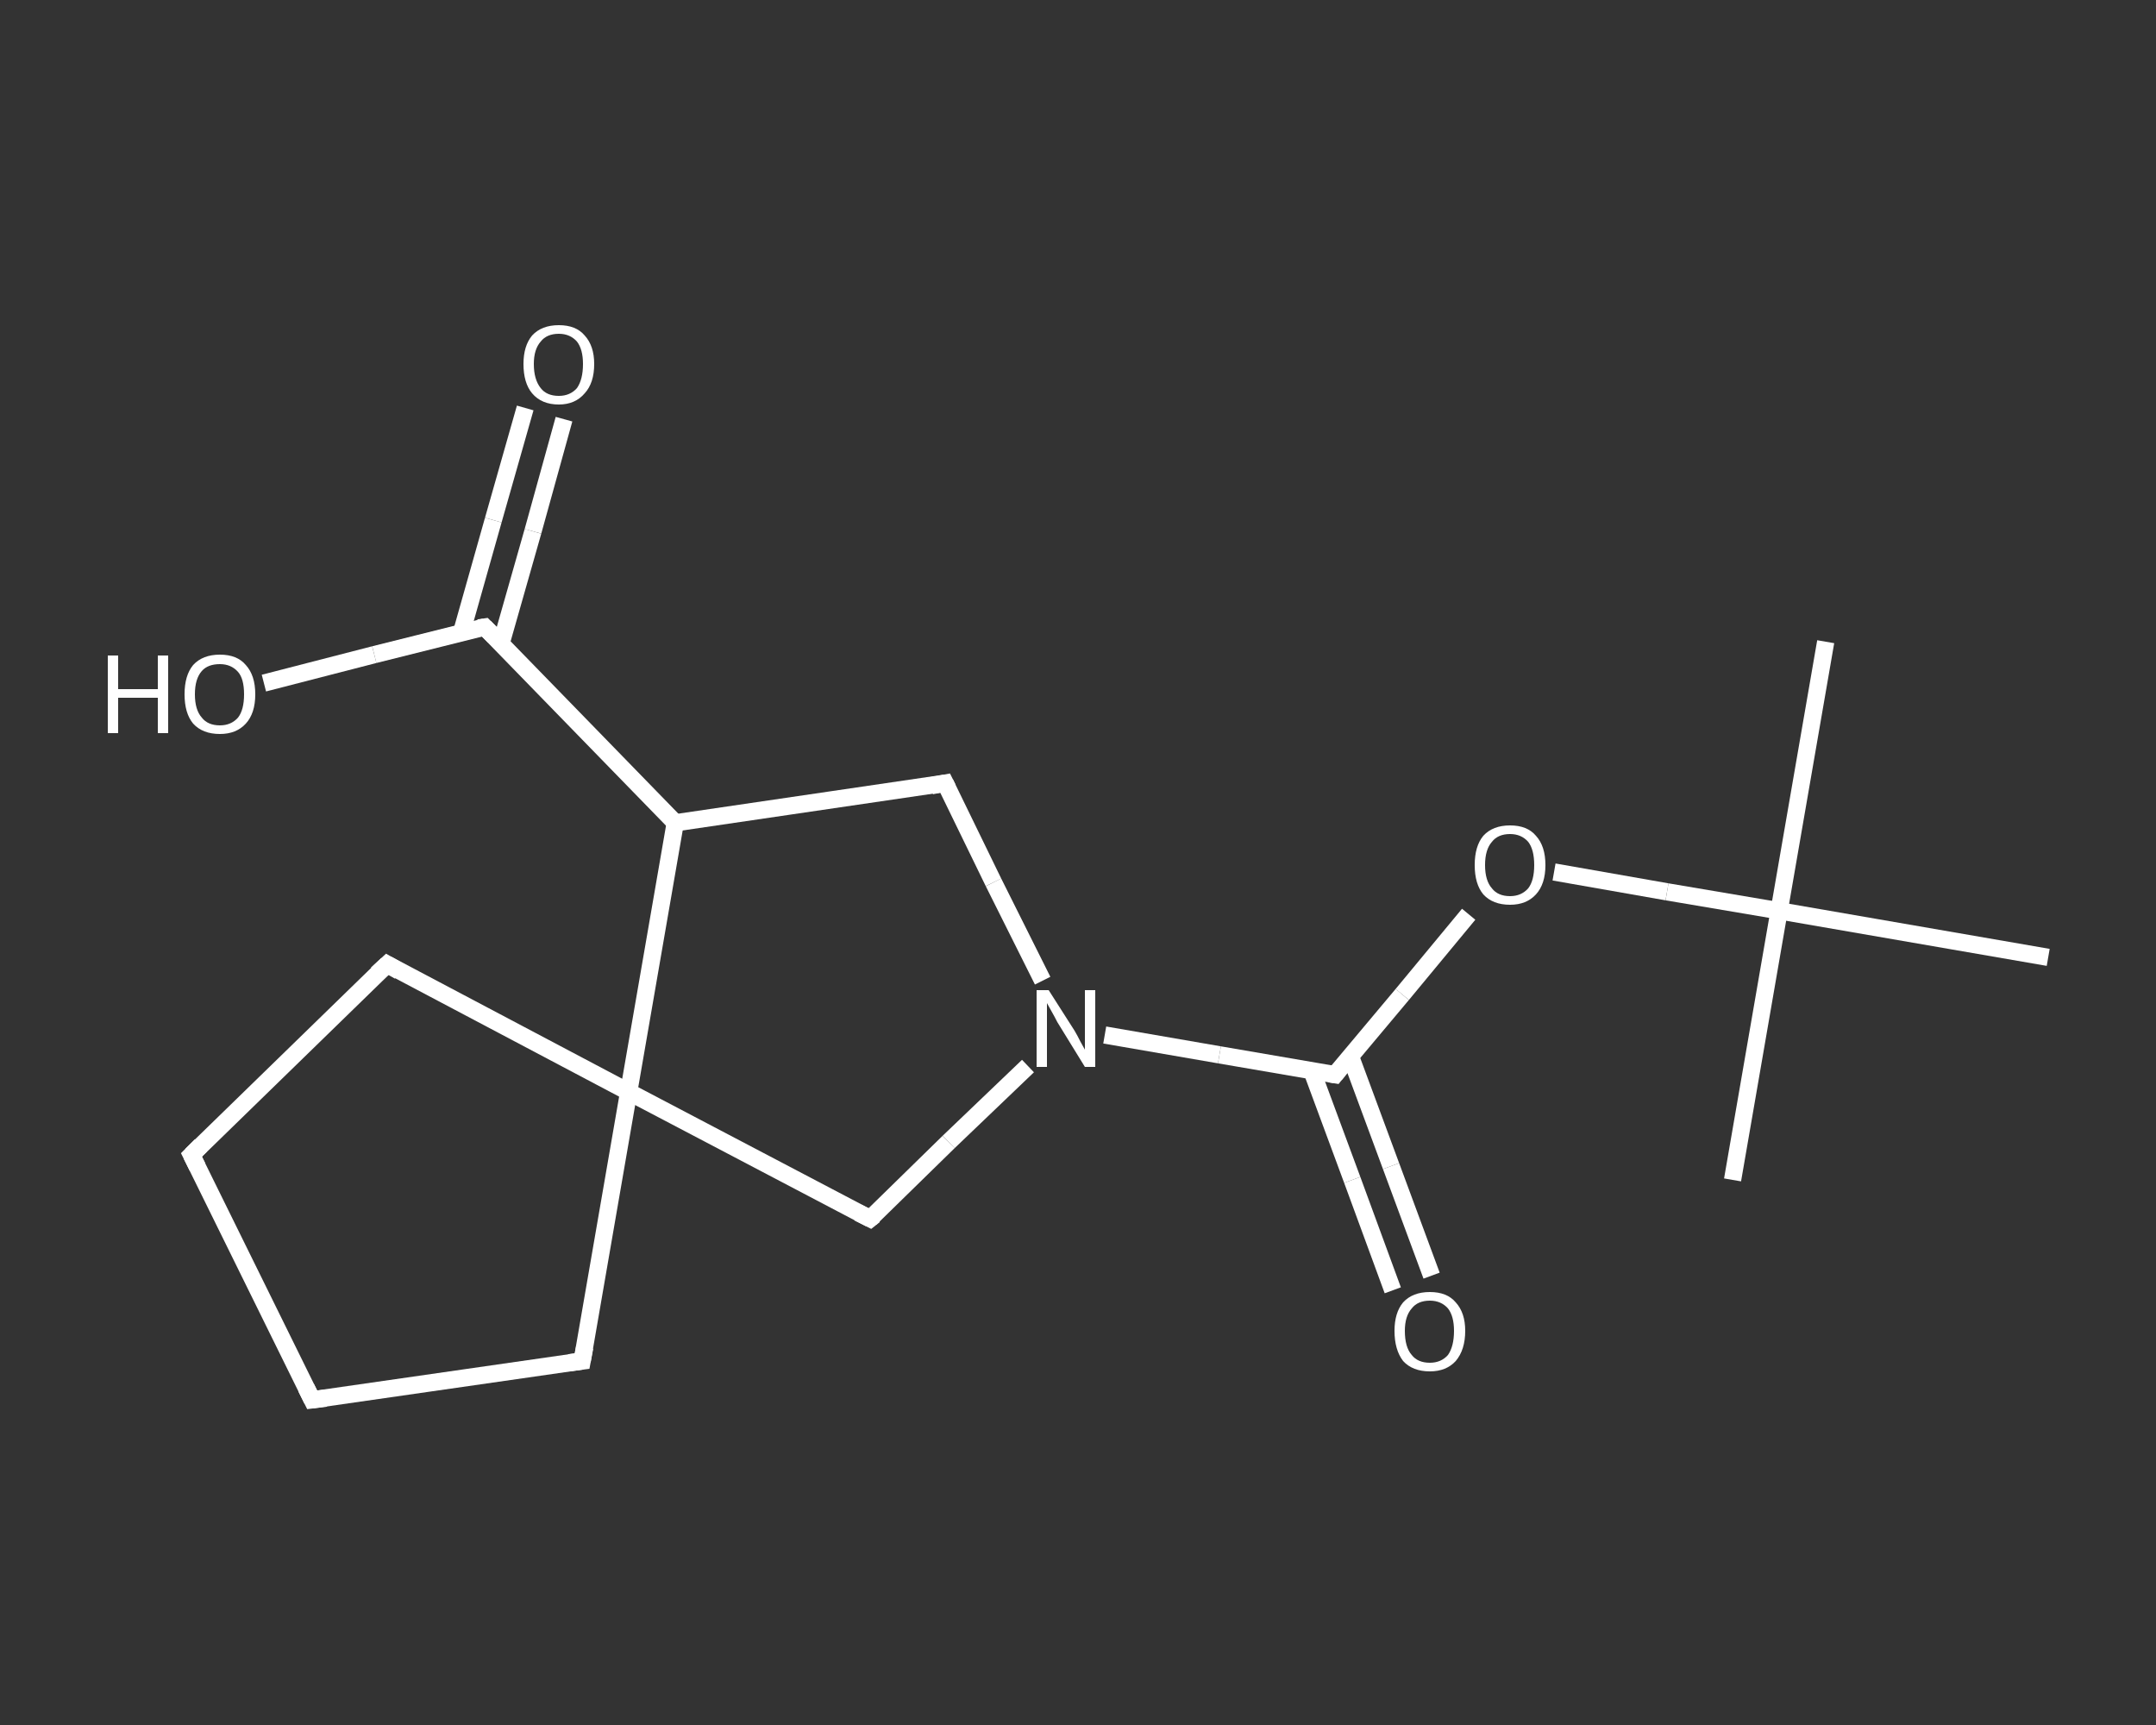 <?xml version='1.0' encoding='iso-8859-1'?>
<svg version='1.1' baseProfile='full'
              xmlns='http://www.w3.org/2000/svg'
                      xmlns:rdkit='http://www.rdkit.org/xml'
                      xmlns:xlink='http://www.w3.org/1999/xlink'
                  xml:space='preserve'
width='250px' height='200px' viewBox='0 0 250 200'>
<rect x="0" y="0" width="250" height="200" fill="#333333" stroke="none"/>
<!-- END OF HEADER -->
<rect style='opacity:1.0;fill:transparent;stroke:none' width='250.0' height='200.0' x='0.0' y='0.0'> </rect>
<path class='bond-0 atom-0 atom-1' d='M 211.7,74.4 L 206.3,105.6' style='fill:none;fill-rule:evenodd;stroke:#FFFFFF;stroke-width:2.0px;stroke-linecap:butt;stroke-linejoin:miter;stroke-opacity:1' />
<path class='bond-1 atom-1 atom-2' d='M 206.3,105.6 L 200.9,136.8' style='fill:none;fill-rule:evenodd;stroke:#FFFFFF;stroke-width:2.0px;stroke-linecap:butt;stroke-linejoin:miter;stroke-opacity:1' />
<path class='bond-2 atom-1 atom-3' d='M 206.3,105.6 L 237.5,111.0' style='fill:none;fill-rule:evenodd;stroke:#FFFFFF;stroke-width:2.0px;stroke-linecap:butt;stroke-linejoin:miter;stroke-opacity:1' />
<path class='bond-3 atom-1 atom-4' d='M 206.3,105.6 L 193.3,103.4' style='fill:none;fill-rule:evenodd;stroke:#FFFFFF;stroke-width:2.0px;stroke-linecap:butt;stroke-linejoin:miter;stroke-opacity:1' />
<path class='bond-3 atom-1 atom-4' d='M 193.3,103.4 L 180.2,101.1' style='fill:none;fill-rule:evenodd;stroke:#FFFFFF;stroke-width:2.0px;stroke-linecap:butt;stroke-linejoin:miter;stroke-opacity:1' />
<path class='bond-4 atom-4 atom-5' d='M 170.3,106.0 L 162.6,115.3' style='fill:none;fill-rule:evenodd;stroke:#FFFFFF;stroke-width:2.0px;stroke-linecap:butt;stroke-linejoin:miter;stroke-opacity:1' />
<path class='bond-4 atom-4 atom-5' d='M 162.6,115.3 L 154.8,124.6' style='fill:none;fill-rule:evenodd;stroke:#FFFFFF;stroke-width:2.0px;stroke-linecap:butt;stroke-linejoin:miter;stroke-opacity:1' />
<path class='bond-5 atom-5 atom-6' d='M 152.1,124.1 L 156.8,136.8' style='fill:none;fill-rule:evenodd;stroke:#FFFFFF;stroke-width:2.0px;stroke-linecap:butt;stroke-linejoin:miter;stroke-opacity:1' />
<path class='bond-5 atom-5 atom-6' d='M 156.8,136.8 L 161.5,149.6' style='fill:none;fill-rule:evenodd;stroke:#FFFFFF;stroke-width:2.0px;stroke-linecap:butt;stroke-linejoin:miter;stroke-opacity:1' />
<path class='bond-5 atom-5 atom-6' d='M 156.6,122.5 L 161.3,135.2' style='fill:none;fill-rule:evenodd;stroke:#FFFFFF;stroke-width:2.0px;stroke-linecap:butt;stroke-linejoin:miter;stroke-opacity:1' />
<path class='bond-5 atom-5 atom-6' d='M 161.3,135.2 L 166.0,147.9' style='fill:none;fill-rule:evenodd;stroke:#FFFFFF;stroke-width:2.0px;stroke-linecap:butt;stroke-linejoin:miter;stroke-opacity:1' />
<path class='bond-6 atom-5 atom-7' d='M 154.8,124.6 L 141.4,122.3' style='fill:none;fill-rule:evenodd;stroke:#FFFFFF;stroke-width:2.0px;stroke-linecap:butt;stroke-linejoin:miter;stroke-opacity:1' />
<path class='bond-6 atom-5 atom-7' d='M 141.4,122.3 L 128.1,120.0' style='fill:none;fill-rule:evenodd;stroke:#FFFFFF;stroke-width:2.0px;stroke-linecap:butt;stroke-linejoin:miter;stroke-opacity:1' />
<path class='bond-7 atom-7 atom-8' d='M 120.9,113.7 L 115.2,102.3' style='fill:none;fill-rule:evenodd;stroke:#FFFFFF;stroke-width:2.0px;stroke-linecap:butt;stroke-linejoin:miter;stroke-opacity:1' />
<path class='bond-7 atom-7 atom-8' d='M 115.2,102.3 L 109.6,90.8' style='fill:none;fill-rule:evenodd;stroke:#FFFFFF;stroke-width:2.0px;stroke-linecap:butt;stroke-linejoin:miter;stroke-opacity:1' />
<path class='bond-8 atom-8 atom-9' d='M 109.6,90.8 L 78.3,95.4' style='fill:none;fill-rule:evenodd;stroke:#FFFFFF;stroke-width:2.0px;stroke-linecap:butt;stroke-linejoin:miter;stroke-opacity:1' />
<path class='bond-9 atom-9 atom-10' d='M 78.3,95.4 L 56.2,72.7' style='fill:none;fill-rule:evenodd;stroke:#FFFFFF;stroke-width:2.0px;stroke-linecap:butt;stroke-linejoin:miter;stroke-opacity:1' />
<path class='bond-10 atom-10 atom-11' d='M 58.1,74.6 L 61.8,61.6' style='fill:none;fill-rule:evenodd;stroke:#FFFFFF;stroke-width:2.0px;stroke-linecap:butt;stroke-linejoin:miter;stroke-opacity:1' />
<path class='bond-10 atom-10 atom-11' d='M 61.8,61.6 L 65.4,48.6' style='fill:none;fill-rule:evenodd;stroke:#FFFFFF;stroke-width:2.0px;stroke-linecap:butt;stroke-linejoin:miter;stroke-opacity:1' />
<path class='bond-10 atom-10 atom-11' d='M 53.5,73.4 L 57.2,60.3' style='fill:none;fill-rule:evenodd;stroke:#FFFFFF;stroke-width:2.0px;stroke-linecap:butt;stroke-linejoin:miter;stroke-opacity:1' />
<path class='bond-10 atom-10 atom-11' d='M 57.2,60.3 L 60.9,47.3' style='fill:none;fill-rule:evenodd;stroke:#FFFFFF;stroke-width:2.0px;stroke-linecap:butt;stroke-linejoin:miter;stroke-opacity:1' />
<path class='bond-11 atom-10 atom-12' d='M 56.2,72.7 L 43.4,75.9' style='fill:none;fill-rule:evenodd;stroke:#FFFFFF;stroke-width:2.0px;stroke-linecap:butt;stroke-linejoin:miter;stroke-opacity:1' />
<path class='bond-11 atom-10 atom-12' d='M 43.4,75.9 L 30.6,79.2' style='fill:none;fill-rule:evenodd;stroke:#FFFFFF;stroke-width:2.0px;stroke-linecap:butt;stroke-linejoin:miter;stroke-opacity:1' />
<path class='bond-12 atom-9 atom-13' d='M 78.3,95.4 L 72.9,126.6' style='fill:none;fill-rule:evenodd;stroke:#FFFFFF;stroke-width:2.0px;stroke-linecap:butt;stroke-linejoin:miter;stroke-opacity:1' />
<path class='bond-13 atom-13 atom-14' d='M 72.9,126.6 L 67.5,157.8' style='fill:none;fill-rule:evenodd;stroke:#FFFFFF;stroke-width:2.0px;stroke-linecap:butt;stroke-linejoin:miter;stroke-opacity:1' />
<path class='bond-14 atom-14 atom-15' d='M 67.5,157.8 L 36.2,162.3' style='fill:none;fill-rule:evenodd;stroke:#FFFFFF;stroke-width:2.0px;stroke-linecap:butt;stroke-linejoin:miter;stroke-opacity:1' />
<path class='bond-15 atom-15 atom-16' d='M 36.2,162.3 L 22.2,133.9' style='fill:none;fill-rule:evenodd;stroke:#FFFFFF;stroke-width:2.0px;stroke-linecap:butt;stroke-linejoin:miter;stroke-opacity:1' />
<path class='bond-16 atom-16 atom-17' d='M 22.2,133.9 L 44.9,111.8' style='fill:none;fill-rule:evenodd;stroke:#FFFFFF;stroke-width:2.0px;stroke-linecap:butt;stroke-linejoin:miter;stroke-opacity:1' />
<path class='bond-17 atom-13 atom-18' d='M 72.9,126.6 L 100.9,141.3' style='fill:none;fill-rule:evenodd;stroke:#FFFFFF;stroke-width:2.0px;stroke-linecap:butt;stroke-linejoin:miter;stroke-opacity:1' />
<path class='bond-18 atom-18 atom-7' d='M 100.9,141.3 L 110.0,132.4' style='fill:none;fill-rule:evenodd;stroke:#FFFFFF;stroke-width:2.0px;stroke-linecap:butt;stroke-linejoin:miter;stroke-opacity:1' />
<path class='bond-18 atom-18 atom-7' d='M 110.0,132.4 L 119.2,123.6' style='fill:none;fill-rule:evenodd;stroke:#FFFFFF;stroke-width:2.0px;stroke-linecap:butt;stroke-linejoin:miter;stroke-opacity:1' />
<path class='bond-19 atom-17 atom-13' d='M 44.9,111.8 L 72.9,126.6' style='fill:none;fill-rule:evenodd;stroke:#FFFFFF;stroke-width:2.0px;stroke-linecap:butt;stroke-linejoin:miter;stroke-opacity:1' />
<path d='M 155.2,124.1 L 154.8,124.6 L 154.2,124.5' style='fill:none;stroke:#FFFFFF;stroke-width:2.0px;stroke-linecap:butt;stroke-linejoin:miter;stroke-opacity:1;' />
<path d='M 109.9,91.4 L 109.6,90.8 L 108.0,91.1' style='fill:none;stroke:#FFFFFF;stroke-width:2.0px;stroke-linecap:butt;stroke-linejoin:miter;stroke-opacity:1;' />
<path d='M 57.3,73.8 L 56.2,72.7 L 55.5,72.8' style='fill:none;stroke:#FFFFFF;stroke-width:2.0px;stroke-linecap:butt;stroke-linejoin:miter;stroke-opacity:1;' />
<path d='M 67.8,156.2 L 67.5,157.8 L 66.0,158.0' style='fill:none;stroke:#FFFFFF;stroke-width:2.0px;stroke-linecap:butt;stroke-linejoin:miter;stroke-opacity:1;' />
<path d='M 37.8,162.1 L 36.2,162.3 L 35.5,160.9' style='fill:none;stroke:#FFFFFF;stroke-width:2.0px;stroke-linecap:butt;stroke-linejoin:miter;stroke-opacity:1;' />
<path d='M 22.9,135.3 L 22.2,133.9 L 23.3,132.8' style='fill:none;stroke:#FFFFFF;stroke-width:2.0px;stroke-linecap:butt;stroke-linejoin:miter;stroke-opacity:1;' />
<path d='M 43.7,112.9 L 44.9,111.8 L 46.3,112.6' style='fill:none;stroke:#FFFFFF;stroke-width:2.0px;stroke-linecap:butt;stroke-linejoin:miter;stroke-opacity:1;' />
<path d='M 99.5,140.6 L 100.9,141.3 L 101.4,140.9' style='fill:none;stroke:#FFFFFF;stroke-width:2.0px;stroke-linecap:butt;stroke-linejoin:miter;stroke-opacity:1;' />
<path class='atom-4' d='M 171.0 100.3
Q 171.0 98.1, 172.0 96.9
Q 173.1 95.7, 175.1 95.7
Q 177.1 95.7, 178.1 96.9
Q 179.2 98.1, 179.2 100.3
Q 179.2 102.5, 178.1 103.7
Q 177.0 104.9, 175.1 104.9
Q 173.1 104.9, 172.0 103.7
Q 171.0 102.5, 171.0 100.3
M 175.1 103.9
Q 176.4 103.9, 177.2 103.0
Q 177.9 102.1, 177.9 100.3
Q 177.9 98.5, 177.2 97.6
Q 176.4 96.7, 175.1 96.7
Q 173.7 96.7, 173.0 97.6
Q 172.2 98.5, 172.2 100.3
Q 172.2 102.1, 173.0 103.0
Q 173.7 103.9, 175.1 103.9
' fill='#FFFFFF'/>
<path class='atom-6' d='M 161.7 154.3
Q 161.7 152.2, 162.7 151.0
Q 163.8 149.8, 165.8 149.8
Q 167.8 149.8, 168.8 151.0
Q 169.9 152.2, 169.9 154.3
Q 169.9 156.5, 168.8 157.8
Q 167.7 159.0, 165.8 159.0
Q 163.8 159.0, 162.7 157.8
Q 161.7 156.5, 161.7 154.3
M 165.8 158.0
Q 167.1 158.0, 167.9 157.1
Q 168.6 156.1, 168.6 154.3
Q 168.6 152.6, 167.9 151.7
Q 167.1 150.8, 165.8 150.8
Q 164.4 150.8, 163.7 151.7
Q 162.9 152.6, 162.9 154.3
Q 162.9 156.2, 163.7 157.1
Q 164.4 158.0, 165.8 158.0
' fill='#FFFFFF'/>
<path class='atom-7' d='M 121.6 114.8
L 124.6 119.5
Q 124.9 120.0, 125.3 120.8
Q 125.8 121.7, 125.8 121.7
L 125.8 114.8
L 127.0 114.8
L 127.0 123.7
L 125.8 123.7
L 122.6 118.5
Q 122.3 117.9, 121.9 117.2
Q 121.5 116.5, 121.4 116.3
L 121.4 123.7
L 120.2 123.7
L 120.2 114.8
L 121.6 114.8
' fill='#FFFFFF'/>
<path class='atom-11' d='M 60.7 42.2
Q 60.7 40.1, 61.7 38.9
Q 62.8 37.7, 64.8 37.7
Q 66.8 37.7, 67.8 38.9
Q 68.9 40.1, 68.9 42.2
Q 68.9 44.4, 67.8 45.6
Q 66.7 46.9, 64.8 46.9
Q 62.8 46.9, 61.7 45.6
Q 60.7 44.4, 60.7 42.2
M 64.8 45.9
Q 66.1 45.9, 66.9 45.0
Q 67.6 44.0, 67.6 42.2
Q 67.6 40.5, 66.9 39.6
Q 66.1 38.7, 64.8 38.7
Q 63.4 38.7, 62.7 39.6
Q 61.9 40.5, 61.9 42.2
Q 61.9 44.0, 62.7 45.0
Q 63.4 45.9, 64.8 45.9
' fill='#FFFFFF'/>
<path class='atom-12' d='M 12.5 76.0
L 13.7 76.0
L 13.7 79.9
L 18.3 79.9
L 18.3 76.0
L 19.5 76.0
L 19.5 85.0
L 18.3 85.0
L 18.3 80.9
L 13.7 80.9
L 13.7 85.0
L 12.5 85.0
L 12.5 76.0
' fill='#FFFFFF'/>
<path class='atom-12' d='M 21.4 80.5
Q 21.4 78.3, 22.4 77.1
Q 23.5 75.9, 25.5 75.9
Q 27.5 75.9, 28.5 77.1
Q 29.6 78.3, 29.6 80.5
Q 29.6 82.7, 28.5 83.9
Q 27.4 85.1, 25.5 85.1
Q 23.5 85.1, 22.4 83.9
Q 21.4 82.7, 21.4 80.5
M 25.5 84.1
Q 26.8 84.1, 27.6 83.2
Q 28.3 82.3, 28.3 80.5
Q 28.3 78.7, 27.6 77.9
Q 26.8 77.0, 25.5 77.0
Q 24.1 77.0, 23.4 77.8
Q 22.6 78.7, 22.6 80.5
Q 22.6 82.3, 23.4 83.2
Q 24.1 84.1, 25.5 84.1
' fill='#FFFFFF'/>
</svg>

